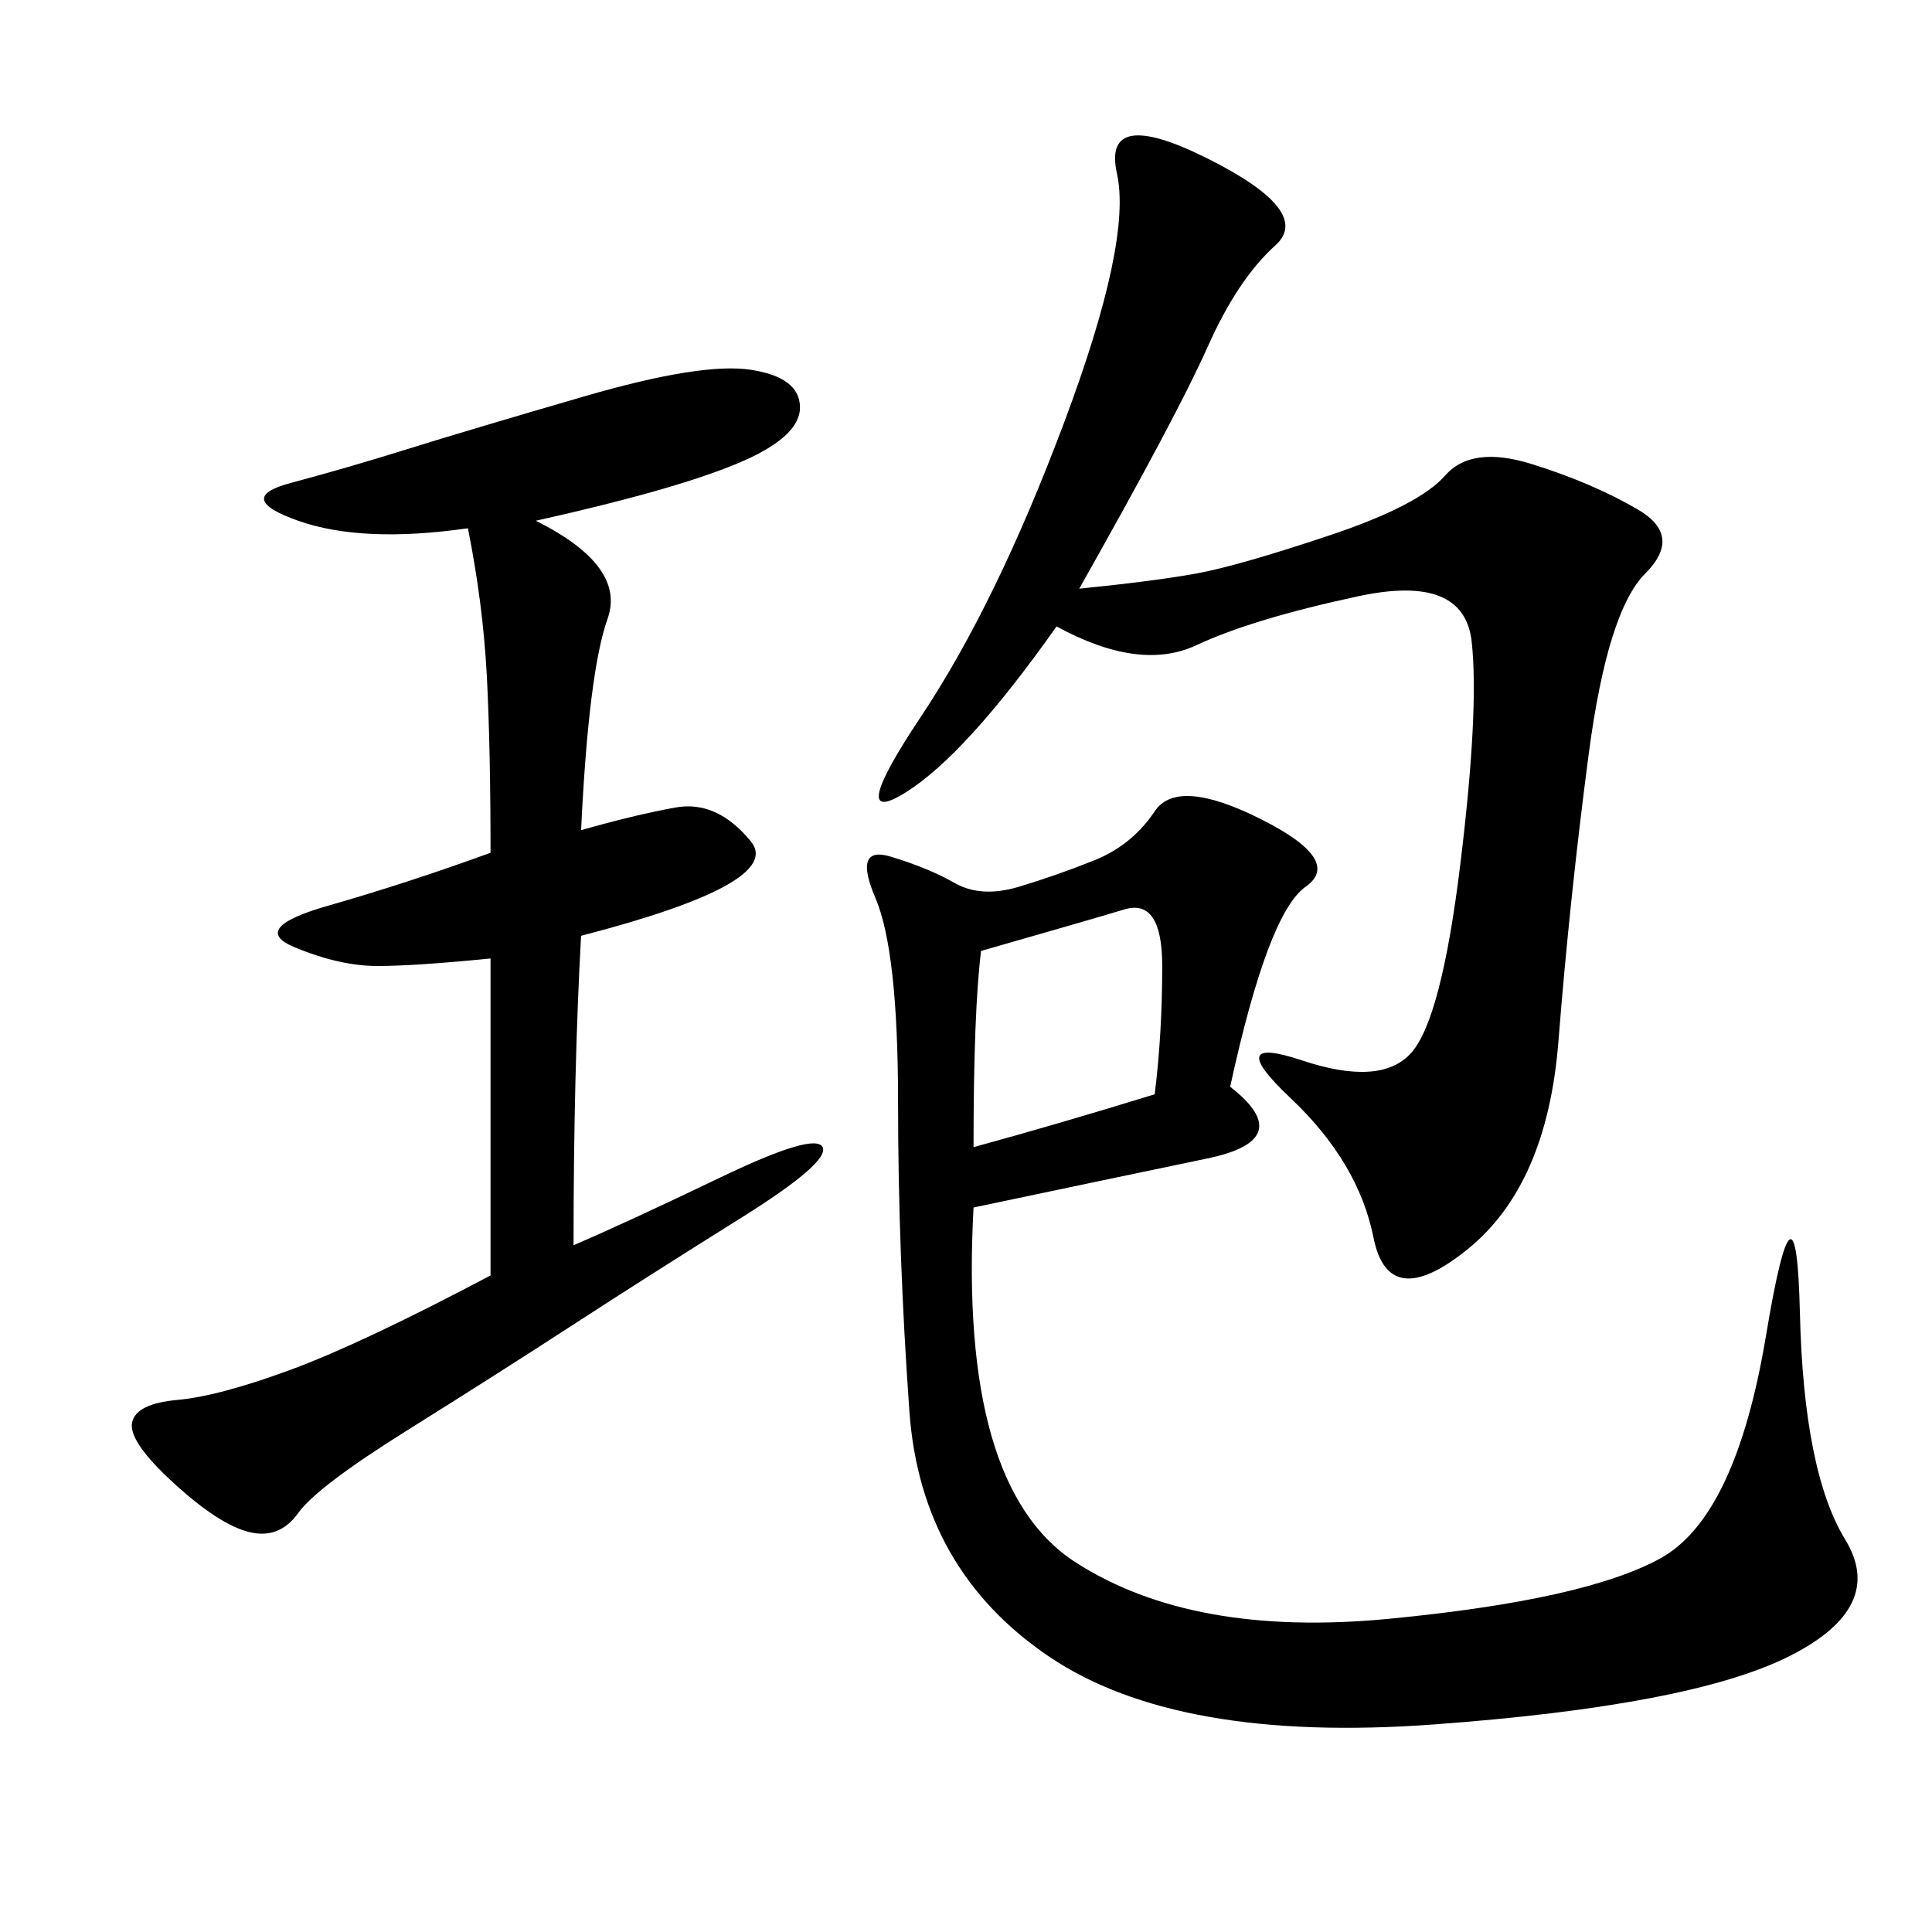 <svg xmlns="http://www.w3.org/2000/svg" xmlns:xlink="http://www.w3.org/1999/xlink" width="300" height="300"><path d="M191.02 168.75Q201.56 176.95 187.50 179.88Q173.44 182.81 151.17 187.50L151.17 187.50Q148.83 230.86 166.99 242.58Q185.16 254.30 215.63 251.37Q246.09 248.44 257.81 241.99Q269.53 235.55 274.22 207.42Q278.91 179.30 279.49 203.91Q280.08 228.52 286.52 239.06Q292.97 249.61 277.73 257.23Q262.50 264.84 222.66 267.77Q182.81 270.70 162.89 257.23Q142.97 243.75 141.21 219.14Q139.45 194.53 139.45 171.09L139.45 171.09Q139.45 147.66 135.94 139.45Q132.42 131.25 138.28 133.01Q144.14 134.77 148.24 137.11Q152.34 139.45 158.20 137.70Q164.06 135.94 169.92 133.59Q175.78 131.25 179.30 125.98Q182.81 120.70 195.70 127.15Q208.59 133.59 202.73 137.70Q196.88 141.80 191.02 168.75L191.02 168.75ZM167.58 91.41Q179.30 90.23 185.74 89.06Q192.19 87.89 206.25 83.20Q220.31 78.52 224.41 73.83Q228.52 69.14 237.89 72.07Q247.27 75 254.30 79.10Q261.33 83.20 255.47 89.06Q249.61 94.92 246.68 117.19Q243.75 139.45 241.99 161.72Q240.23 183.98 227.93 193.95Q215.63 203.91 213.28 192.19Q210.94 180.47 200.39 170.51Q189.84 160.55 202.15 164.65Q214.45 168.75 219.14 163.48Q223.83 158.20 226.76 134.18Q229.69 110.16 228.52 99.61Q227.34 89.06 210.94 92.58Q194.53 96.09 185.74 100.20Q176.95 104.30 164.06 97.27L164.06 97.27Q150 117.19 140.63 123.05Q131.25 128.91 142.97 111.33Q154.69 93.75 165.23 65.63Q175.78 37.50 173.44 26.95Q171.09 16.41 187.50 24.61Q203.91 32.81 198.05 38.09Q192.19 43.36 187.50 53.91Q182.81 64.45 167.58 91.41L167.58 91.41ZM83.20 80.86Q97.27 87.89 94.34 96.09Q91.41 104.30 90.23 128.91L90.23 128.91Q98.44 126.56 104.88 125.39Q111.33 124.22 116.60 130.66Q121.88 137.11 90.23 145.31L90.23 145.31Q89.06 166.41 89.06 193.36L89.06 193.36Q97.27 189.84 111.91 182.81Q126.56 175.78 127.73 178.13Q128.91 180.47 114.84 189.26Q100.78 198.05 89.06 205.66Q77.34 213.28 63.28 222.07Q49.22 230.86 46.29 234.96Q43.36 239.06 38.67 237.89Q33.98 236.72 26.95 230.27Q19.92 223.83 20.51 220.90Q21.09 217.97 27.54 217.38Q33.98 216.80 45.12 212.70Q56.25 208.59 76.17 198.05L76.17 198.05L76.17 148.83Q64.45 150 58.59 150L58.59 150Q52.73 150 45.70 147.07Q38.67 144.14 50.98 140.63Q63.28 137.11 76.17 132.42L76.17 132.42Q76.17 116.02 75.59 104.88Q75 93.75 72.66 82.03L72.66 82.03Q56.25 84.38 46.29 80.86Q36.33 77.34 45.12 75Q53.91 72.66 63.28 69.73Q72.66 66.80 90.82 61.52Q108.98 56.25 116.60 57.42Q124.22 58.59 124.22 63.28L124.22 63.28Q124.22 67.97 114.26 72.07Q104.30 76.17 83.20 80.86L83.20 80.86ZM179.30 169.92Q180.47 160.55 180.47 150L180.47 150Q180.47 139.45 174.61 141.21Q168.75 142.97 152.34 147.66L152.34 147.66Q151.17 157.03 151.17 178.13L151.17 178.13Q164.06 174.61 179.30 169.92L179.30 169.92Z"/></svg>